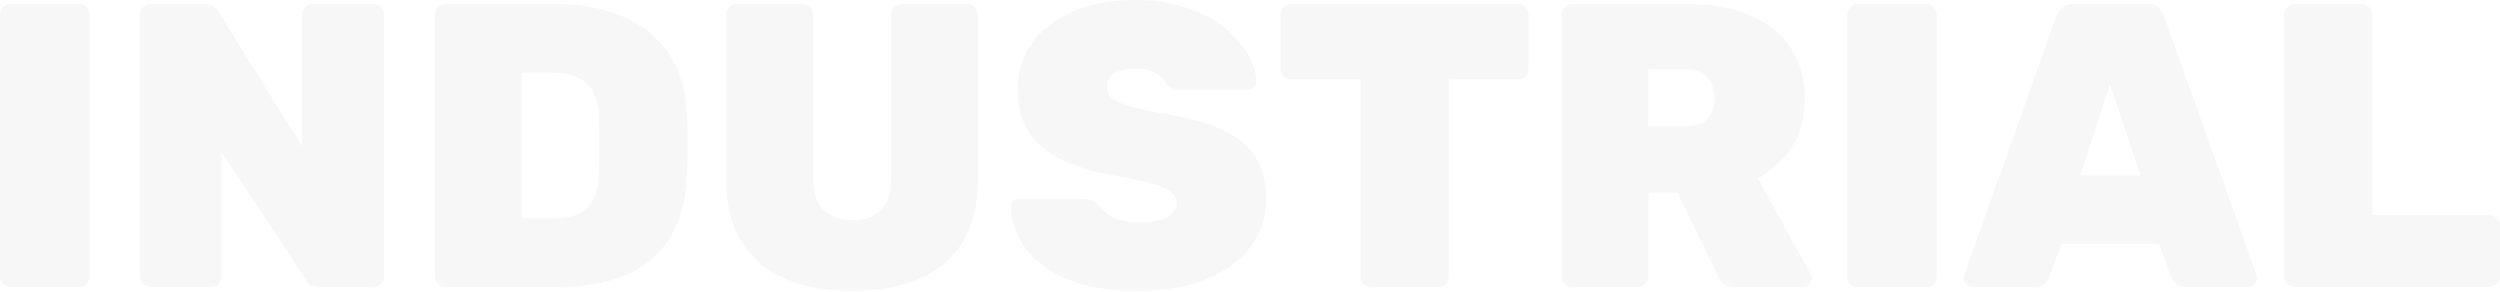 <svg width="1696" height="198" viewBox="0 0 1696 198" fill="none" xmlns="http://www.w3.org/2000/svg">
<g opacity="0.04">
<path d="M7.126 194.638C5.299 194.638 3.654 193.998 2.193 192.719C0.731 191.257 0 189.521 0 187.51V9.869C0 7.859 0.731 6.214 2.193 4.934C3.654 3.472 5.299 2.741 7.126 2.741H53.717C55.727 2.741 57.371 3.472 58.65 4.934C60.111 6.214 60.842 7.859 60.842 9.869V187.51C60.842 189.521 60.111 191.257 58.65 192.719C57.371 193.998 55.727 194.638 53.717 194.638H7.126Z" fill="#373749"/>
<path d="M101.871 194.638C100.044 194.638 98.399 193.998 96.938 192.719C95.476 191.257 94.745 189.521 94.745 187.51V9.869C94.745 7.859 95.476 6.214 96.938 4.934C98.399 3.472 100.044 2.741 101.871 2.741H138.321C141.61 2.741 143.985 3.472 145.447 4.934C146.909 6.397 147.914 7.584 148.462 8.498L204.919 99.238V9.869C204.919 7.859 205.65 6.214 207.112 4.934C208.573 3.472 210.309 2.741 212.319 2.741H253.428C255.438 2.741 257.083 3.472 258.362 4.934C259.823 6.214 260.554 7.859 260.554 9.869V187.51C260.554 189.521 259.823 191.257 258.362 192.719C257.083 193.998 255.438 194.638 253.428 194.638H217.252C213.963 194.638 211.497 193.907 209.852 192.445C208.391 190.8 207.386 189.612 206.837 188.881L150.38 103.076V187.51C150.38 189.521 149.649 191.257 148.188 192.719C146.909 193.998 145.264 194.638 143.254 194.638H101.871Z" fill="#373749"/>
<path d="M302.066 194.638C300.239 194.638 298.595 193.998 297.133 192.719C295.672 191.257 294.941 189.521 294.941 187.51V9.869C294.941 7.859 295.672 6.214 297.133 4.934C298.595 3.472 300.239 2.741 302.066 2.741H377.16C394.883 2.741 410.231 5.666 423.203 11.514C436.175 17.179 446.407 25.586 453.898 36.734C461.389 47.883 465.409 61.59 465.957 77.855C466.323 85.714 466.505 92.659 466.505 98.69C466.505 104.721 466.323 111.574 465.957 119.25C465.226 136.429 461.298 150.593 454.172 161.741C447.229 172.89 437.363 181.205 424.573 186.688C411.784 191.988 396.436 194.638 378.53 194.638H302.066ZM353.865 148.034H377.16C383.19 148.034 388.305 147.029 392.508 145.019C396.71 143.009 399.999 139.902 402.374 135.698C404.749 131.312 406.028 125.738 406.211 118.976C406.394 113.676 406.485 108.924 406.485 104.721C406.668 100.517 406.668 96.314 406.485 92.11C406.485 87.907 406.394 83.246 406.211 78.129C405.846 68.078 402.922 60.767 397.441 56.198C392.142 51.629 384.925 49.345 375.79 49.345H353.865V148.034Z" fill="#373749"/>
<path d="M578.471 197.379C561.479 197.379 546.497 194.729 533.525 189.429C520.735 184.129 510.686 175.905 503.378 164.757C496.252 153.426 492.689 139.171 492.689 121.991V9.869C492.689 7.859 493.42 6.214 494.882 4.934C496.343 3.472 497.988 2.741 499.815 2.741H544.487C546.497 2.741 548.142 3.472 549.42 4.934C550.882 6.214 551.613 7.859 551.613 9.869V121.169C551.613 130.49 553.897 137.526 558.465 142.278C563.032 147.029 569.61 149.405 578.197 149.405C586.785 149.405 593.271 147.029 597.656 142.278C602.224 137.526 604.508 130.49 604.508 121.169V9.869C604.508 7.859 605.238 6.214 606.7 4.934C608.162 3.472 609.897 2.741 611.907 2.741H656.306C658.316 2.741 659.96 3.472 661.239 4.934C662.701 6.214 663.431 7.859 663.431 9.869V121.991C663.431 139.171 659.869 153.426 652.743 164.757C645.617 175.905 635.659 184.129 622.87 189.429C610.08 194.729 595.281 197.379 578.471 197.379Z" fill="#373749"/>
<path d="M772.051 197.379C752.866 197.379 736.879 194.729 724.09 189.429C711.483 183.947 701.982 176.91 695.587 168.321C689.375 159.548 686.086 150.319 685.721 140.633C685.721 138.988 686.269 137.617 687.365 136.521C688.461 135.424 689.832 134.876 691.476 134.876H735.052C737.61 134.876 739.62 135.333 741.082 136.247C742.543 136.978 744.096 138.074 745.741 139.536C747.385 141.547 749.304 143.466 751.496 145.293C753.689 146.938 756.521 148.309 759.992 149.405C763.464 150.319 767.483 150.776 772.051 150.776C780.456 150.776 786.942 149.679 791.51 147.486C796.077 145.11 798.361 141.912 798.361 137.891C798.361 134.784 797.082 132.226 794.524 130.216C792.149 128.205 788.038 126.378 782.191 124.733C776.345 123.088 768.397 121.352 758.348 119.524C744.279 117.148 732.129 113.676 721.897 109.107C711.665 104.355 703.809 98.05 698.328 90.191C693.029 82.15 690.38 72.281 690.38 60.584C690.38 48.705 693.668 38.197 700.246 29.059C707.006 19.921 716.324 12.793 728.201 7.676C740.259 2.559 754.237 0 770.133 0C783.288 0 794.89 1.736 804.939 5.209C815.17 8.681 823.758 13.25 830.701 18.916C837.644 24.398 842.942 30.338 846.597 36.734C850.251 43.131 852.169 49.254 852.352 55.102C852.352 56.747 851.712 58.209 850.433 59.488C849.337 60.584 848.058 61.133 846.597 61.133H800.828C798.635 61.133 796.808 60.767 795.346 60.036C793.885 59.305 792.423 58.117 790.961 56.472C790.048 53.914 787.764 51.629 784.11 49.619C780.456 47.609 775.797 46.603 770.133 46.603C763.92 46.603 759.17 47.7 755.881 49.893C752.592 51.904 750.948 54.919 750.948 58.94C750.948 61.681 751.953 64.057 753.963 66.067C755.973 68.078 759.535 69.905 764.651 71.55C769.767 73.012 776.893 74.657 786.028 76.484C803.386 79.043 817.363 82.698 827.96 87.45C838.74 92.202 846.597 98.415 851.53 106.091C856.463 113.767 858.93 123.362 858.93 134.876C858.93 147.852 855.184 159 847.693 168.321C840.202 177.641 829.879 184.86 816.724 189.978C803.751 194.912 788.86 197.379 772.051 197.379Z" fill="#373749"/>
<path d="M930.146 194.638C928.136 194.638 926.4 193.998 924.938 192.719C923.659 191.257 923.02 189.521 923.02 187.51V53.731H875.881C873.871 53.731 872.135 53.091 870.674 51.812C869.395 50.35 868.755 48.614 868.755 46.603V9.869C868.755 7.859 869.395 6.214 870.674 4.934C872.135 3.472 873.871 2.741 875.881 2.741H1029.91C1031.91 2.741 1033.56 3.472 1034.84 4.934C1036.3 6.214 1037.03 7.859 1037.03 9.869V46.603C1037.03 48.614 1036.3 50.35 1034.84 51.812C1033.56 53.091 1031.91 53.731 1029.91 53.731H982.766V187.51C982.766 189.521 982.035 191.257 980.573 192.719C979.295 193.998 977.65 194.638 975.64 194.638H930.146Z" fill="#373749"/>
<path d="M1066.45 194.638C1064.62 194.638 1062.98 193.998 1061.52 192.719C1060.06 191.257 1059.32 189.521 1059.32 187.51V9.869C1059.32 7.859 1060.06 6.214 1061.52 4.934C1062.98 3.472 1064.62 2.741 1066.45 2.741H1144.56C1169.41 2.741 1188.87 8.407 1202.93 19.738C1217.19 31.069 1224.31 46.878 1224.31 67.164C1224.31 79.957 1221.39 90.831 1215.54 99.786C1209.69 108.741 1202.02 115.778 1192.52 120.895L1228.15 185.591C1228.7 186.688 1228.97 187.693 1228.97 188.607C1228.97 190.252 1228.42 191.714 1227.33 192.993C1226.23 194.09 1224.86 194.638 1223.21 194.638H1176.9C1173.43 194.638 1170.78 193.816 1168.95 192.171C1167.12 190.343 1165.94 188.698 1165.39 187.236L1137.98 130.764H1118.25V187.51C1118.25 189.521 1117.52 191.257 1116.06 192.719C1114.78 193.998 1113.13 194.638 1111.12 194.638H1066.45ZM1118.25 85.531H1144.28C1150.68 85.531 1155.43 83.795 1158.54 80.322C1161.64 76.667 1163.19 72.19 1163.19 66.89C1163.19 61.407 1161.64 56.746 1158.54 52.909C1155.61 49.071 1150.86 47.152 1144.28 47.152H1118.25V85.531Z" fill="#373749"/>
<path d="M1260.22 194.638C1258.4 194.638 1256.75 193.998 1255.29 192.719C1253.83 191.257 1253.1 189.521 1253.1 187.51V9.869C1253.1 7.859 1253.83 6.214 1255.29 4.934C1256.75 3.472 1258.4 2.741 1260.22 2.741H1306.81C1308.82 2.741 1310.47 3.472 1311.75 4.934C1313.21 6.214 1313.94 7.859 1313.94 9.869V187.51C1313.94 189.521 1313.21 191.257 1311.75 192.719C1310.47 193.998 1308.82 194.638 1306.81 194.638H1260.22Z" fill="#373749"/>
<path d="M1337.98 194.638C1336.33 194.638 1334.96 194.09 1333.86 192.993C1332.77 191.714 1332.22 190.252 1332.22 188.607C1332.22 187.876 1332.31 187.236 1332.49 186.688L1394.98 11.24C1395.71 9.229 1396.99 7.31 1398.82 5.483C1400.64 3.655 1403.2 2.741 1406.49 2.741H1456.65C1460.12 2.741 1462.77 3.655 1464.59 5.483C1466.42 7.31 1467.61 9.229 1468.16 11.24L1530.92 186.688C1531.1 187.236 1531.19 187.876 1531.19 188.607C1531.19 190.252 1530.55 191.714 1529.27 192.993C1528.18 194.09 1526.81 194.638 1525.16 194.638H1482.96C1479.85 194.638 1477.57 193.907 1476.1 192.445C1474.64 190.983 1473.64 189.612 1473.09 188.333L1464.59 165.305H1398.54L1390.05 188.333C1389.5 189.612 1388.49 190.983 1387.03 192.445C1385.75 193.907 1383.47 194.638 1380.18 194.638H1337.98ZM1411.15 118.976H1451.99L1431.43 57.295L1411.15 118.976Z" fill="#373749"/>
<path d="M1556.5 194.638C1554.67 194.638 1553.03 193.998 1551.57 192.719C1550.11 191.257 1549.38 189.521 1549.38 187.51V9.869C1549.38 7.859 1550.11 6.214 1551.57 4.934C1553.03 3.472 1554.67 2.741 1556.5 2.741H1602C1604.01 2.741 1605.74 3.472 1607.2 4.934C1608.66 6.214 1609.4 7.859 1609.4 9.869V145.841H1688.6C1690.61 145.841 1692.35 146.572 1693.81 148.034C1695.27 149.314 1696 150.959 1696 152.969V187.51C1696 189.521 1695.27 191.257 1693.81 192.719C1692.35 193.998 1690.61 194.638 1688.6 194.638H1556.5Z" fill="#373749"/>
</g>
</svg>
